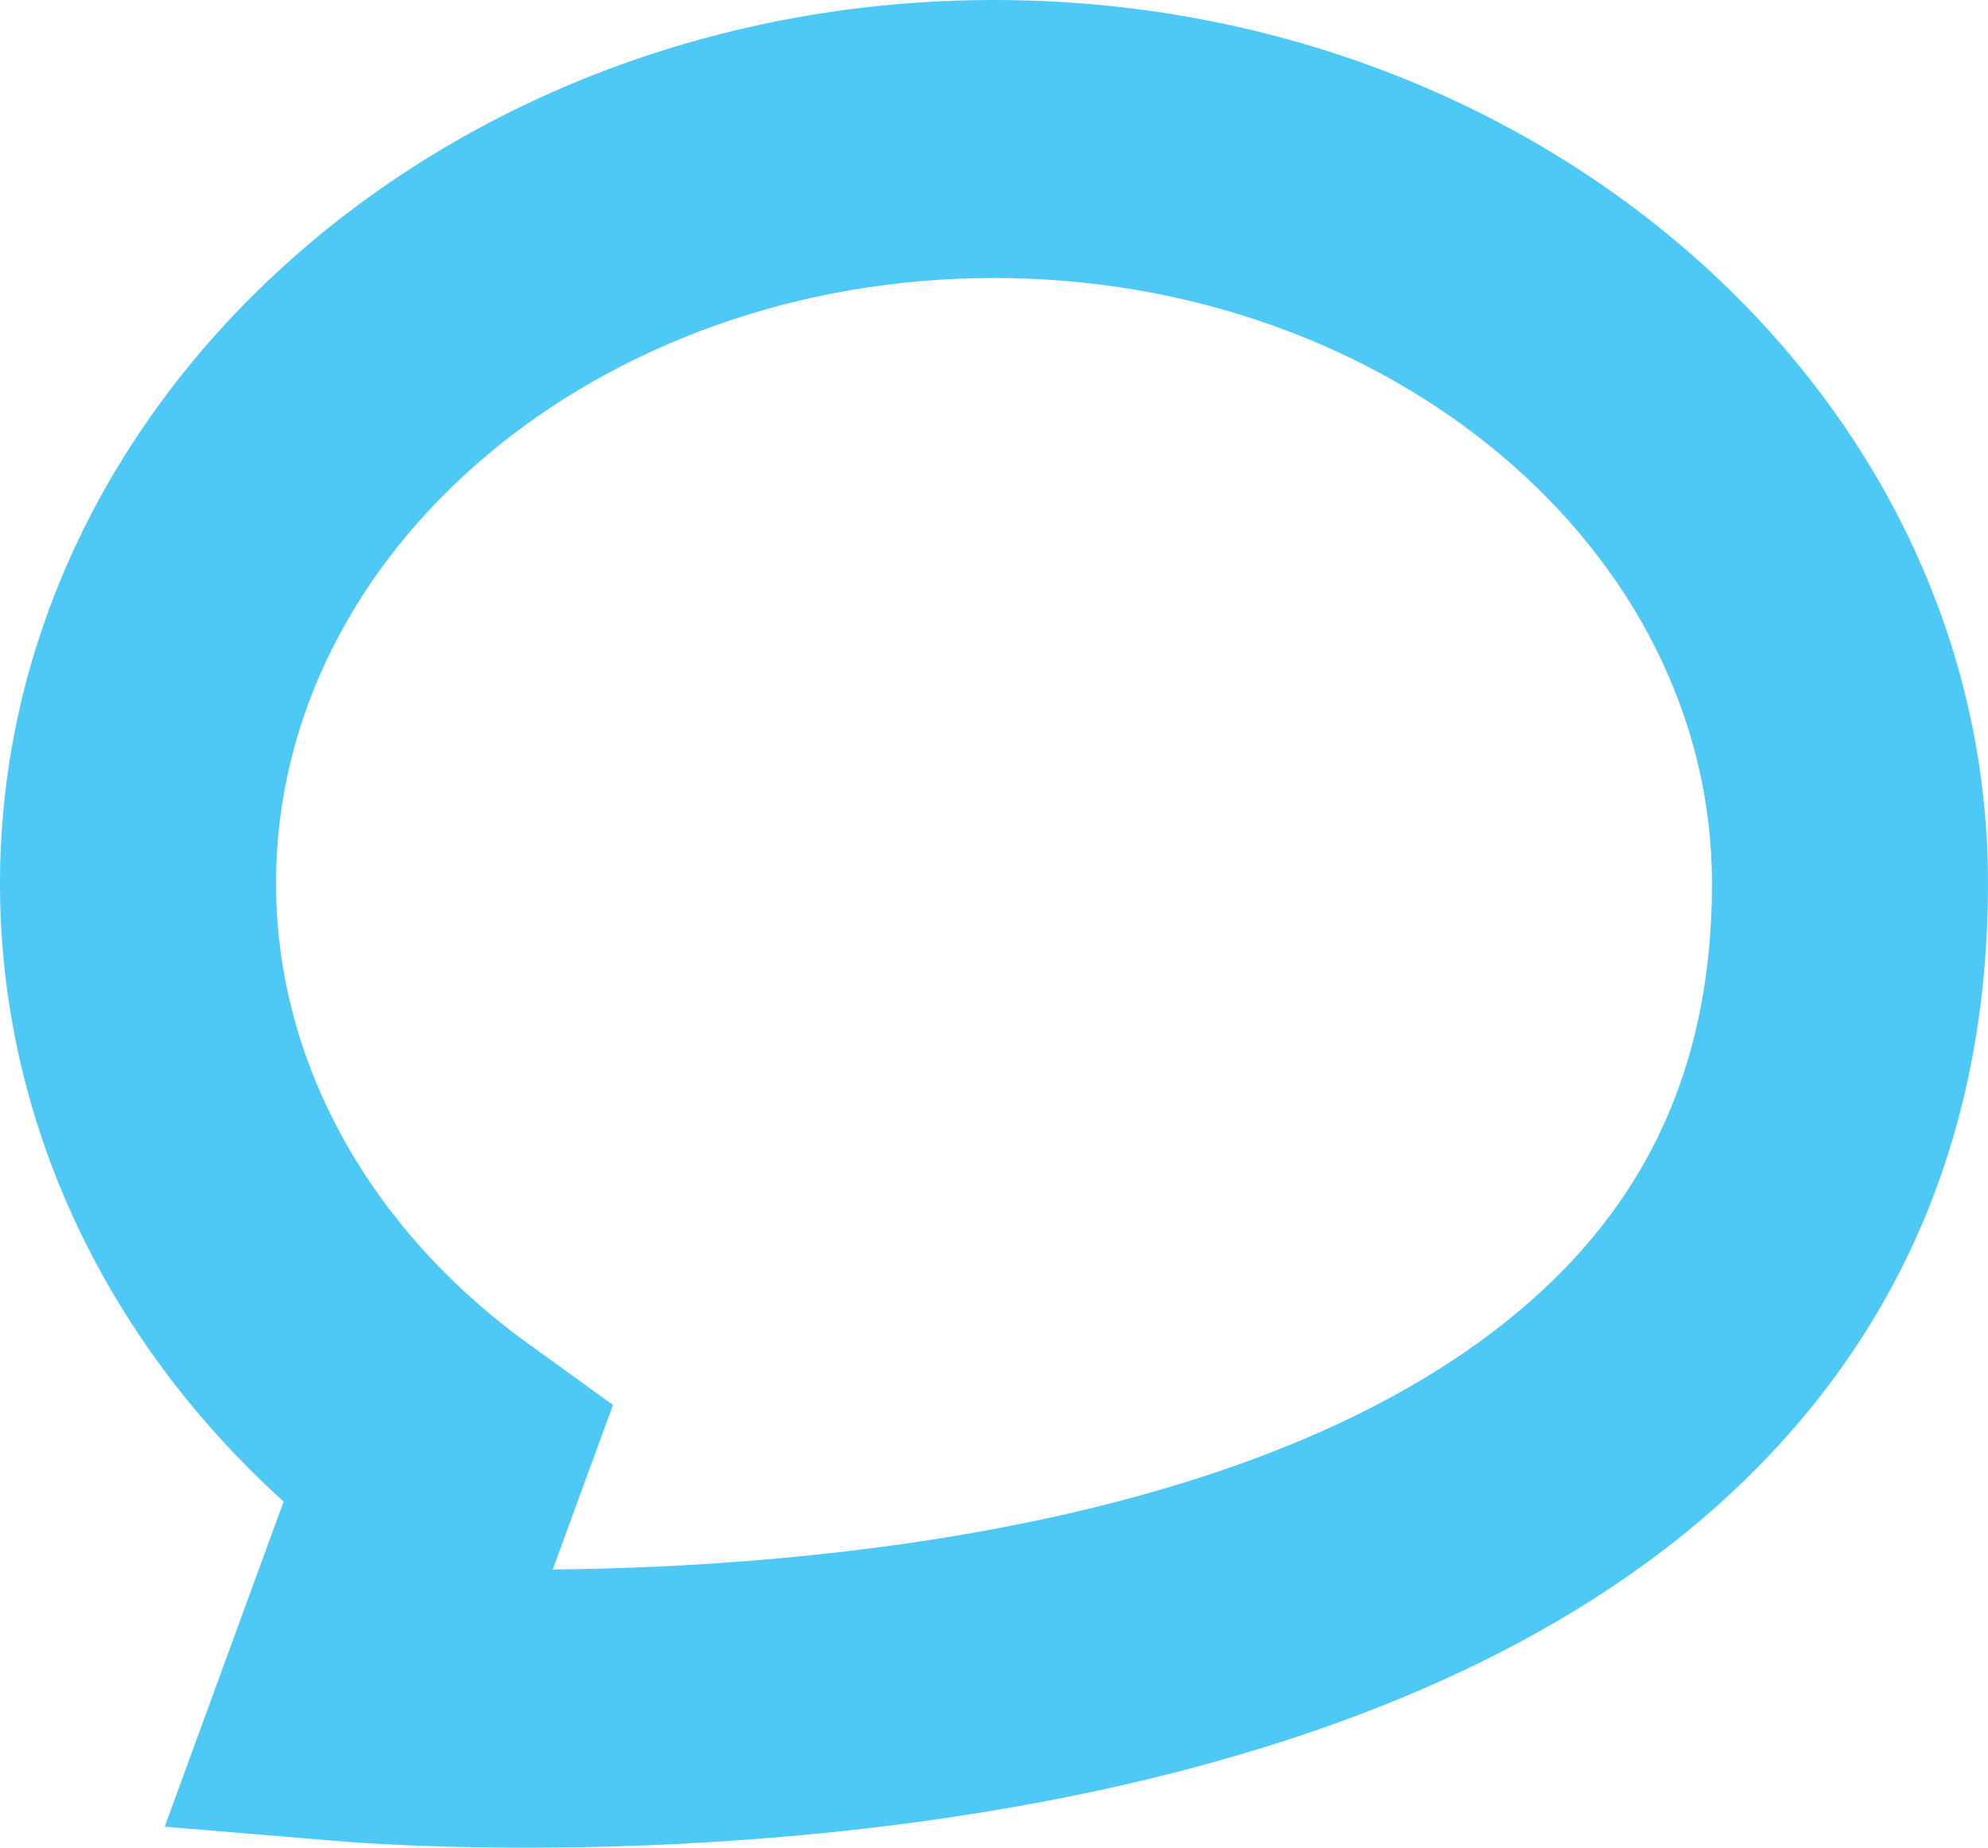 <svg width="241" height="224" viewBox="0 0 241 224" fill="none" xmlns="http://www.w3.org/2000/svg">
<path d="M63.715 224C51.278 224 43.081 223.356 41.882 223.272L19.965 221.451L34.381 182.035C12.38 162.117 0 135.392 0 107.098C0.028 48.044 54.067 0 120.514 0C186.961 0 241 48.044 241 107.07C241 136.96 230.46 161.893 209.686 181.167C169.115 218.817 99.183 224 63.715 224ZM120.514 33.701C72.526 33.701 33.461 66.617 33.461 107.098C33.461 128.5 44.586 148.81 63.965 162.845L74.31 170.325L67.005 190.271C98.681 189.963 156.122 185.117 187.045 156.374C200.819 143.572 207.539 127.436 207.539 107.098C207.539 66.617 168.502 33.701 120.486 33.701H120.514Z" fill="#4EC9F5"/>
</svg>
